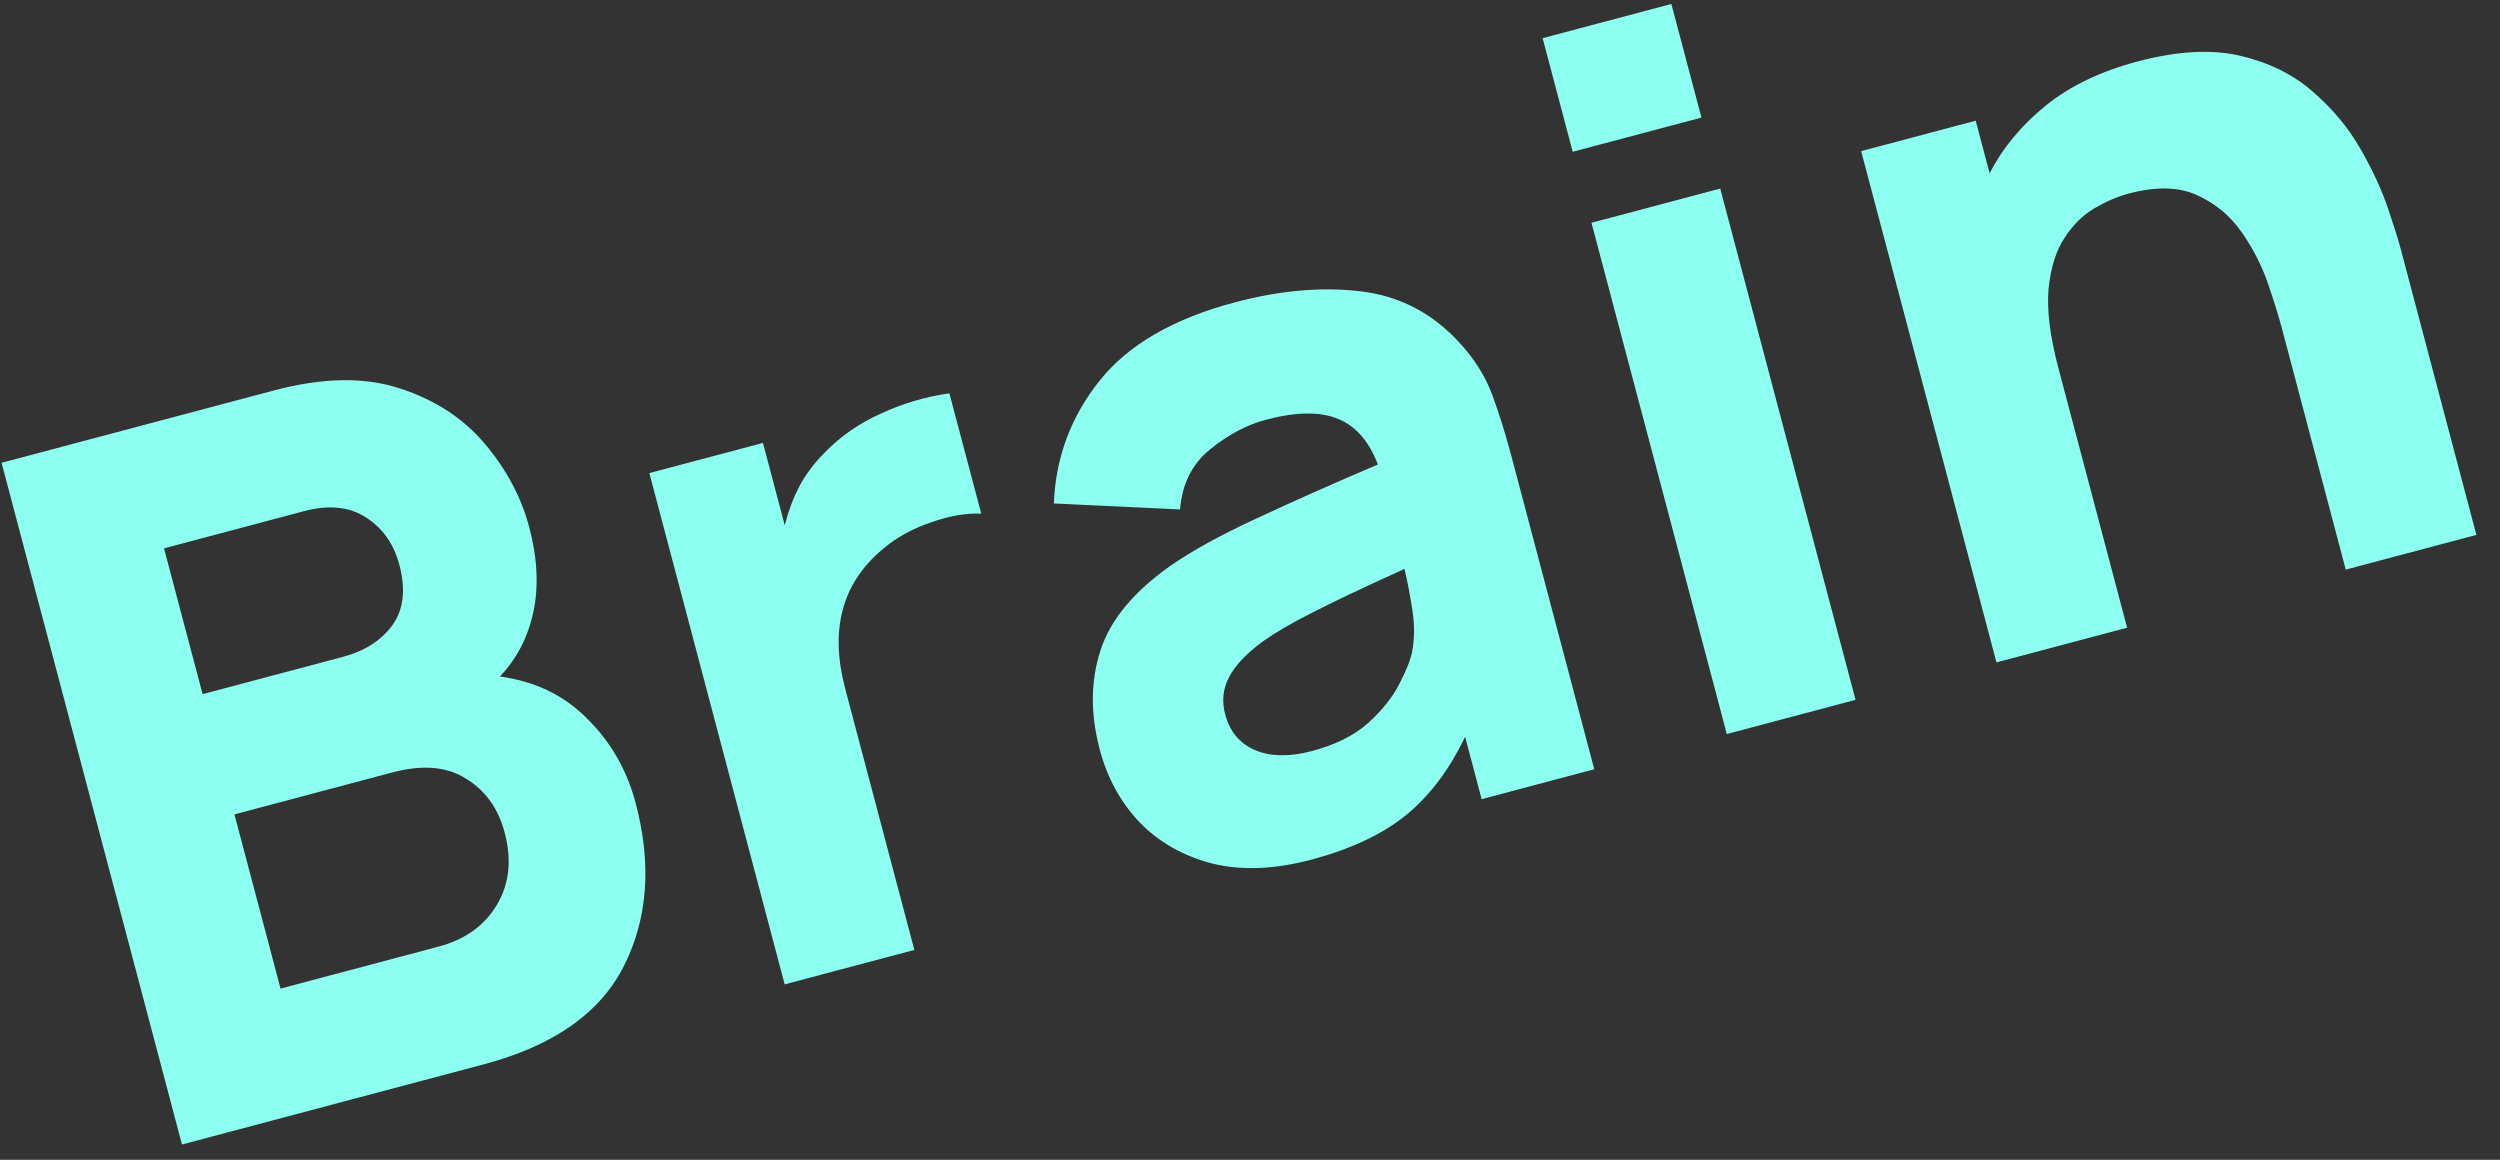 <?xml version="1.0" encoding="UTF-8"?> <svg xmlns="http://www.w3.org/2000/svg" width="97" height="45" viewBox="0 0 97 45" fill="none"><rect x="0" y="0" width="97" height="45" fill="#333333" stroke="none"/> <path d="M7.061 44.406L18.777 41.294C21.482 40.575 23.294 39.3 24.212 37.471C25.138 35.626 25.289 33.521 24.663 31.158C24.326 29.885 23.705 28.798 22.798 27.899C21.901 26.984 20.766 26.433 19.394 26.248C20.051 25.562 20.485 24.726 20.695 23.739C20.906 22.753 20.852 21.66 20.535 20.46C20.227 19.296 19.653 18.217 18.813 17.221C17.973 16.226 16.872 15.509 15.512 15.071C14.148 14.621 12.523 14.646 10.638 15.147L0.061 17.957L7.061 44.406ZM7.861 26.933L6.364 21.276L11.799 19.832C12.754 19.578 13.555 19.66 14.203 20.078C14.851 20.495 15.282 21.108 15.496 21.916C15.752 22.884 15.658 23.669 15.215 24.271C14.781 24.859 14.141 25.265 13.296 25.489L7.861 26.933ZM10.885 38.358L9.096 31.598L15.229 29.969C16.392 29.66 17.344 29.741 18.084 30.213C18.834 30.669 19.334 31.368 19.583 32.311C19.865 33.377 19.76 34.315 19.267 35.128C18.784 35.925 18.034 36.458 17.018 36.728L10.885 38.358ZM30.445 38.193L35.477 36.857L32.793 26.718C32.184 24.416 32.675 22.608 34.266 21.294C34.779 20.856 35.391 20.516 36.1 20.276C36.818 20.019 37.475 19.904 38.072 19.929L36.837 15.263C35.914 15.39 35.027 15.652 34.175 16.049C33.321 16.433 32.59 16.942 31.985 17.575C31.591 17.968 31.267 18.401 31.012 18.875C30.77 19.346 30.582 19.848 30.448 20.381L29.602 17.186L25.195 18.356L30.445 38.193ZM50.876 33.355C52.407 32.948 53.63 32.374 54.548 31.632C55.474 30.875 56.24 29.859 56.846 28.584L57.488 31.008L61.858 29.847L58.65 17.725C58.41 16.819 58.156 16.008 57.888 15.293C57.62 14.577 57.193 13.905 56.607 13.274C55.559 12.137 54.285 11.479 52.783 11.302C51.282 11.124 49.656 11.268 47.905 11.733C45.518 12.367 43.769 13.382 42.658 14.778C41.547 16.174 40.957 17.76 40.89 19.534L45.786 19.766C45.865 18.776 46.255 17.997 46.956 17.43C47.658 16.864 48.376 16.483 49.111 16.288C50.286 15.976 51.22 15.963 51.912 16.251C52.6 16.527 53.117 17.117 53.461 18.022C51.672 18.786 50.101 19.485 48.749 20.119C47.394 20.741 46.284 21.351 45.42 21.947C43.984 22.958 43.076 24.058 42.696 25.246C42.313 26.423 42.305 27.703 42.671 29.087C42.963 30.189 43.481 31.132 44.226 31.917C44.98 32.687 45.92 33.217 47.045 33.508C48.179 33.783 49.456 33.732 50.876 33.355ZM50.901 29.141C50.044 29.369 49.315 29.36 48.712 29.113C48.106 28.855 47.715 28.389 47.536 27.715C47.403 27.213 47.449 26.742 47.673 26.303C47.895 25.851 48.333 25.38 48.99 24.891C49.498 24.534 50.14 24.16 50.914 23.771C51.698 23.366 52.892 22.8 54.494 22.073C54.608 22.553 54.711 23.09 54.802 23.681C54.89 24.261 54.886 24.793 54.792 25.276C54.732 25.594 54.567 26.011 54.298 26.528C54.041 27.042 53.638 27.549 53.088 28.049C52.548 28.533 51.819 28.897 50.901 29.141ZM61.021 5.889L66.016 4.562L64.849 0.154L59.854 1.481L61.021 5.889ZM67 28.481L71.995 27.154L66.745 7.317L61.75 8.644L67 28.481ZM77.463 25.701L82.532 24.355L79.868 14.289C79.54 13.052 79.412 12.025 79.484 11.206C79.568 10.384 79.774 9.727 80.102 9.233C80.427 8.728 80.816 8.342 81.27 8.078C81.724 7.813 82.165 7.624 82.594 7.51C83.659 7.227 84.542 7.248 85.244 7.572C85.958 7.894 86.537 8.375 86.983 9.017C87.428 9.659 87.769 10.329 88.006 11.026C88.239 11.711 88.416 12.28 88.536 12.733L91.015 22.101L96.084 20.754L93.138 9.623C93.05 9.293 92.886 8.773 92.646 8.063C92.406 7.354 92.054 6.595 91.592 5.787C91.126 4.968 90.51 4.227 89.746 3.565C88.993 2.9 88.057 2.434 86.939 2.168C85.82 1.902 84.483 1.975 82.928 2.388C81.496 2.769 80.311 3.339 79.372 4.1C78.433 4.86 77.708 5.734 77.197 6.722L76.657 4.683L72.213 5.864L77.463 25.701Z" fill="#8DFFF0"></path> </svg> 